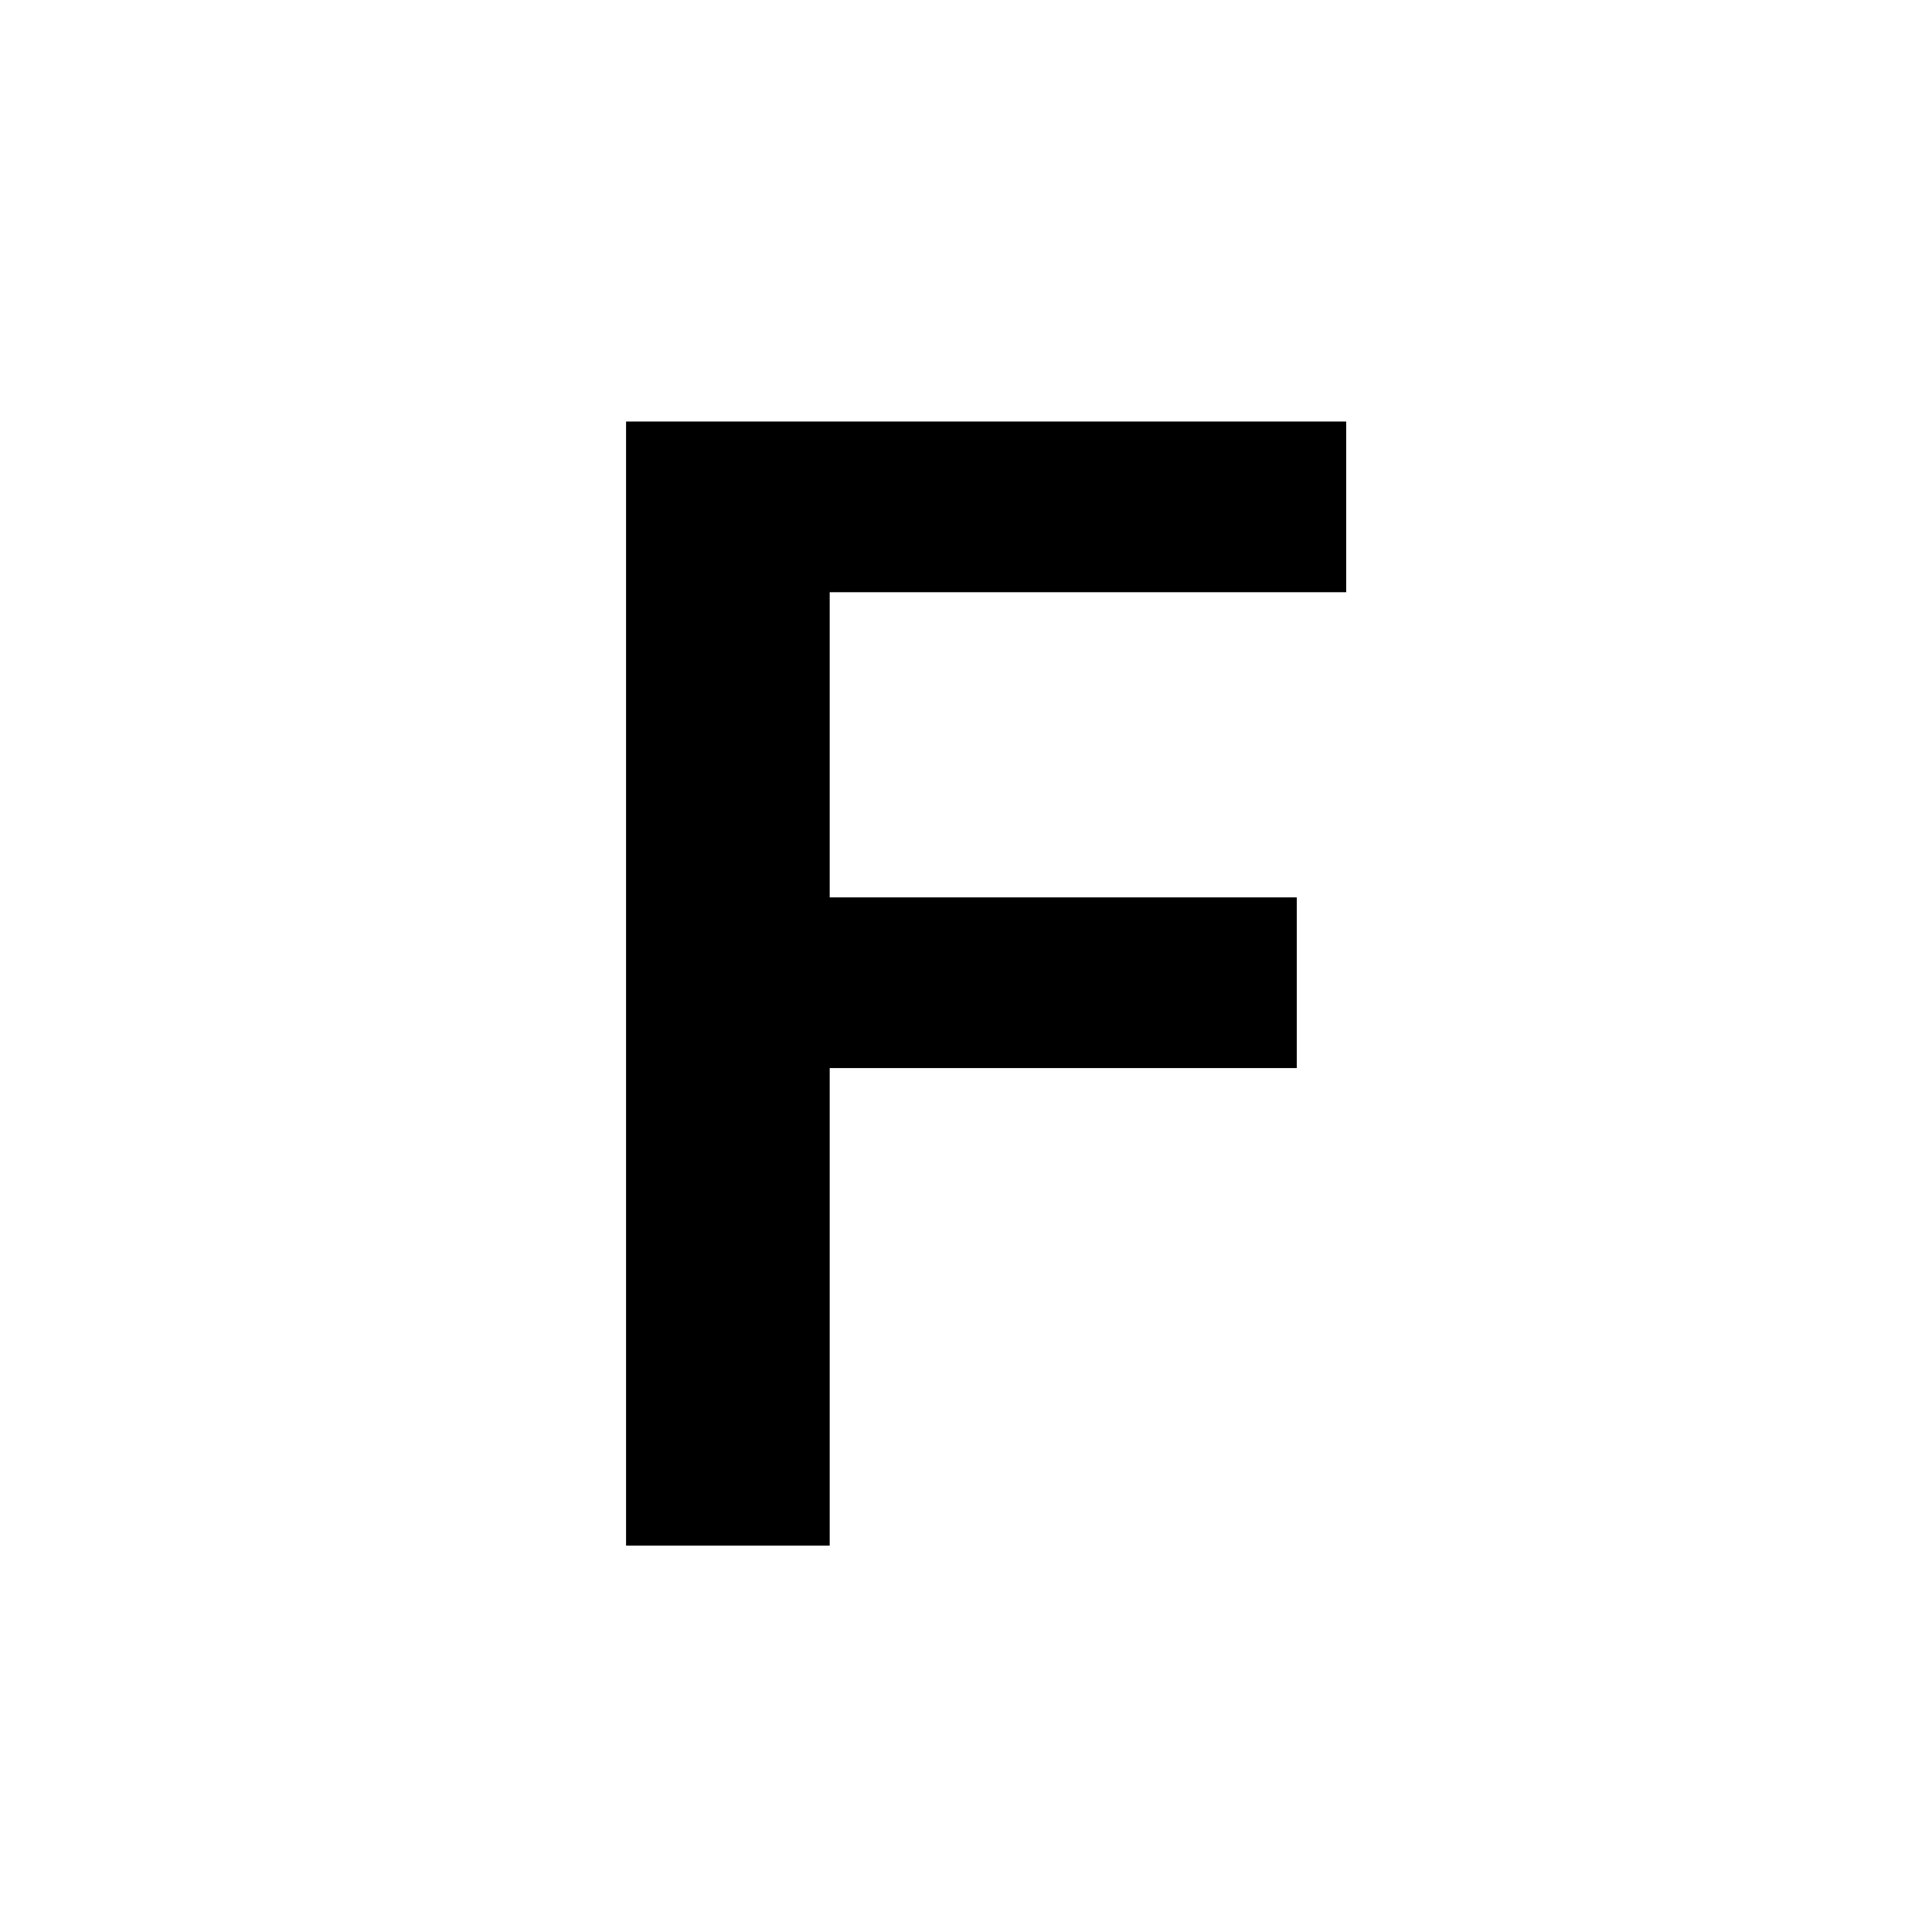 <svg width="60" height="60" viewBox="0 0 60 60" fill="none" xmlns="http://www.w3.org/2000/svg">
<rect x="0" y="0" width="60" height="60" fill="#808080" stroke="none"/>
<g clip-path="url(#clip0_1_5)">
<path d="M0 0H60V60H0V0Z" fill="white"/>
<path d="M19.443 48V13.091H41.807V18.392H25.767V27.869H40.273V33.17H25.767V48H19.443Z" fill="black"/>
</g>
<defs>
<clipPath id="clip0_1_5">
<rect width="60" height="60" fill="white"/>
</clipPath>
</defs>
</svg>
